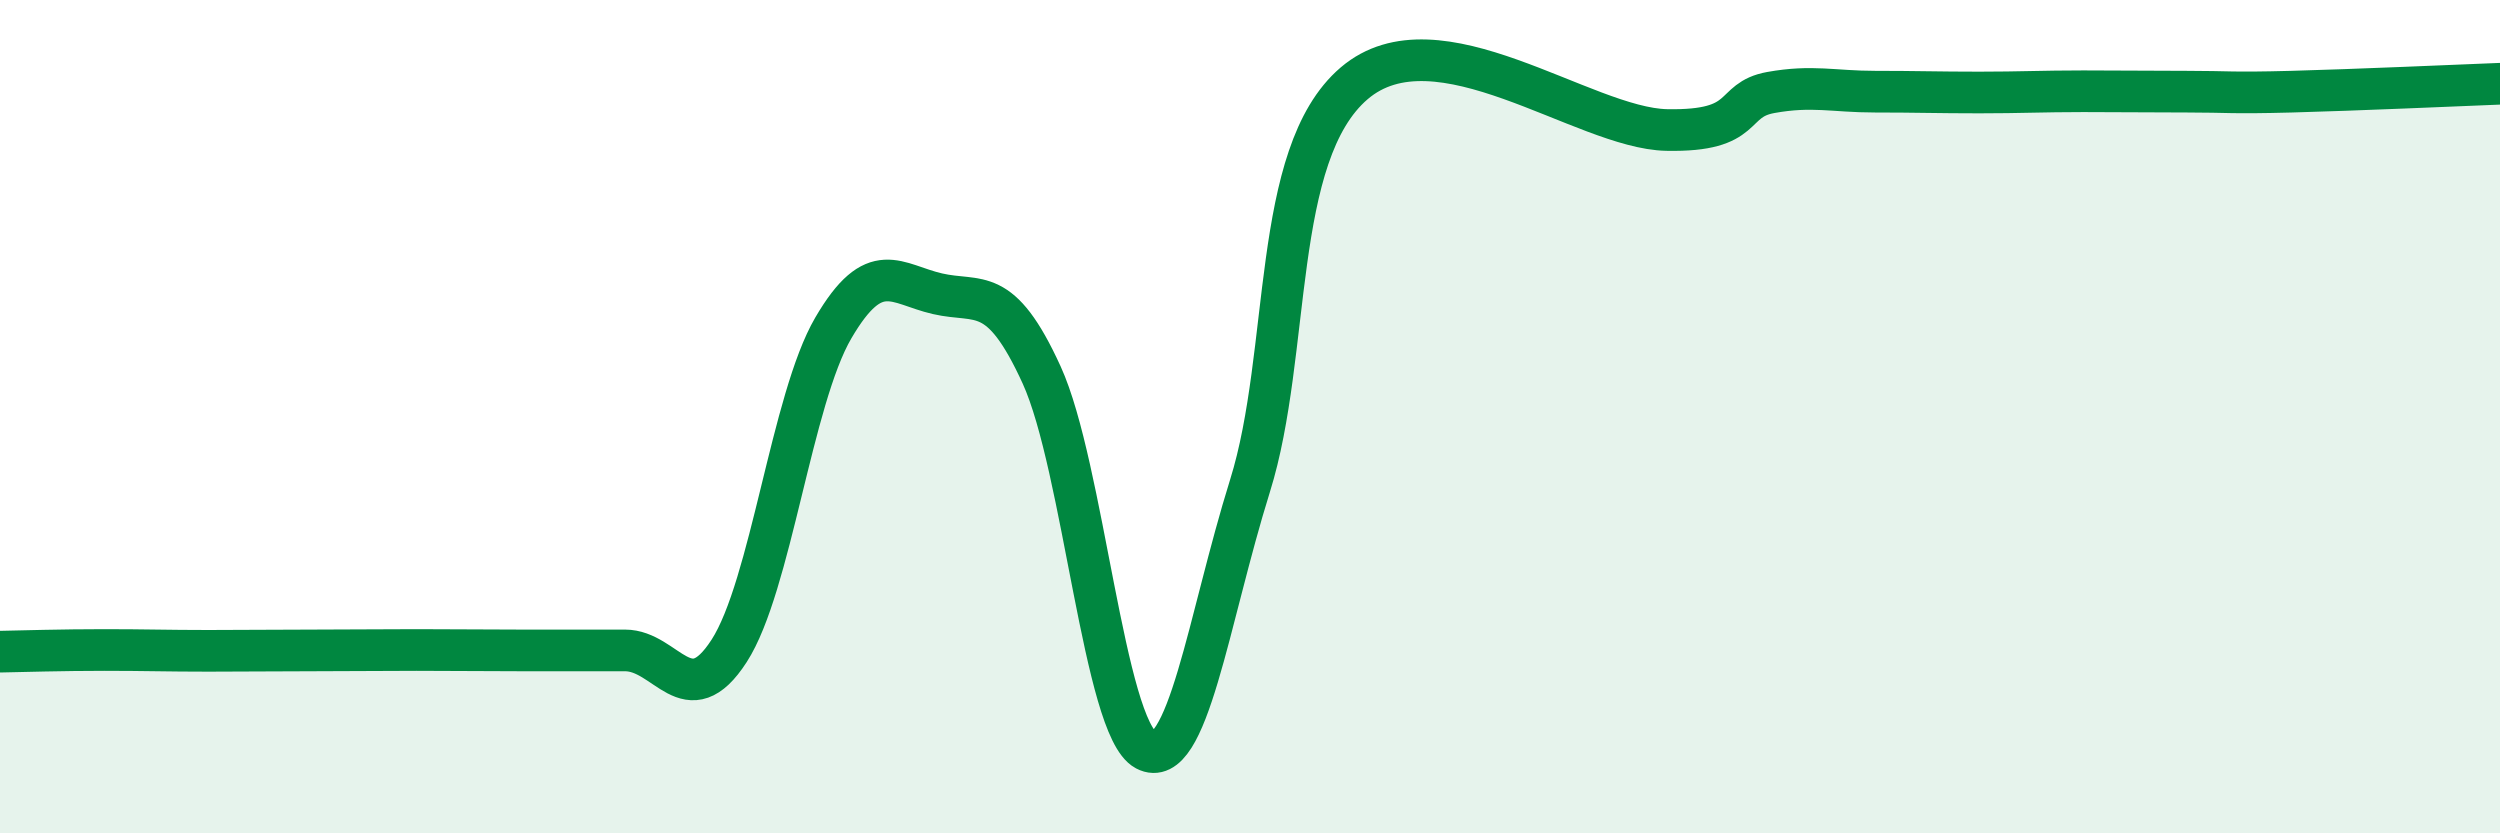 
    <svg width="60" height="20" viewBox="0 0 60 20" xmlns="http://www.w3.org/2000/svg">
      <path
        d="M 0,15.64 C 0.5,15.63 1.5,15.6 2.5,15.6 C 3.5,15.6 4,15.62 5,15.62 C 6,15.62 6.5,15.61 7.5,15.61 C 8.5,15.61 9,15.6 10,15.6 C 11,15.6 11.5,15.61 12.5,15.61 C 13.5,15.61 14,15.61 15,15.61 C 16,15.61 16.5,17.17 17.5,15.62 C 18.5,14.07 19,9.58 20,7.87 C 21,6.16 21.5,6.82 22.5,7.05 C 23.5,7.28 24,6.81 25,9 C 26,11.19 26.5,17.47 27.5,18 C 28.5,18.53 29,14.86 30,11.66 C 31,8.46 30.5,3.71 32.5,2 C 34.5,0.29 38,3.08 40,3.12 C 42,3.16 41.5,2.4 42.5,2.22 C 43.5,2.04 44,2.2 45,2.2 C 46,2.2 46.5,2.22 47.5,2.22 C 48.5,2.22 49,2.19 50,2.19 C 51,2.19 51.5,2.2 52.5,2.2 C 53.5,2.2 53.5,2.24 55,2.2 C 56.5,2.16 59,2.05 60,2.01L60 20L0 20Z"
        fill="#008740"
        opacity="0.1"
        stroke-linecap="round"
        stroke-linejoin="round"
      />
      <path
        d="M 0,15.64 C 0.5,15.63 1.5,15.6 2.5,15.6 C 3.5,15.6 4,15.62 5,15.62 C 6,15.62 6.5,15.61 7.5,15.61 C 8.5,15.61 9,15.6 10,15.6 C 11,15.6 11.5,15.61 12.5,15.61 C 13.5,15.61 14,15.61 15,15.61 C 16,15.61 16.5,17.17 17.5,15.62 C 18.5,14.07 19,9.58 20,7.87 C 21,6.16 21.5,6.82 22.5,7.05 C 23.5,7.28 24,6.81 25,9 C 26,11.19 26.5,17.47 27.5,18 C 28.5,18.53 29,14.86 30,11.66 C 31,8.46 30.5,3.71 32.5,2 C 34.5,0.29 38,3.08 40,3.12 C 42,3.16 41.5,2.4 42.5,2.22 C 43.5,2.04 44,2.2 45,2.2 C 46,2.2 46.5,2.22 47.5,2.22 C 48.5,2.22 49,2.19 50,2.19 C 51,2.19 51.5,2.2 52.5,2.2 C 53.5,2.2 53.5,2.24 55,2.2 C 56.5,2.16 59,2.05 60,2.01"
        stroke="#008740"
        stroke-width="1"
        fill="none"
        stroke-linecap="round"
        stroke-linejoin="round"
      />
    </svg>
  